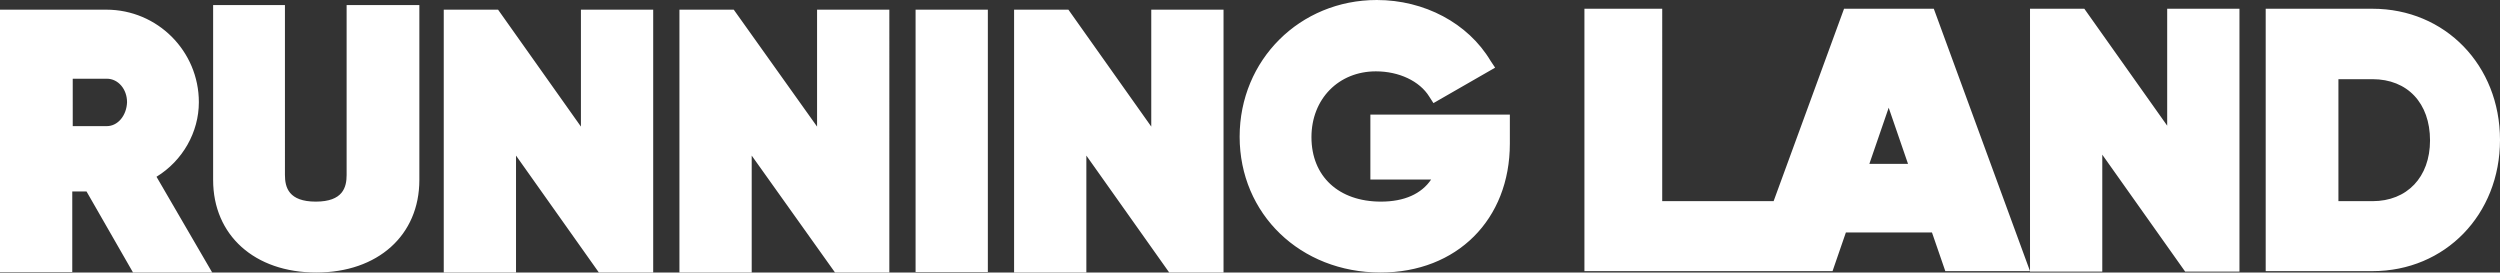 <svg version="1.1" id="Layer_1" xmlns="http://www.w3.org/2000/svg" x="0" y="0" viewBox="0 0 543.1 59.2" style="enable-background:new 0 0 543.1 59.2" xml:space="preserve"><rect x="0" y="0" width="543.1" height="59.2" fill="#333333" stroke="none"/><style>.st0{fill:#fff}</style><path class="st0" d="M43.2 22.2c0-11.1-9-20.1-20.1-20.1H0v57h15.7V41.6h3.1l10.1 17.6h17.2L34 38.4c5.7-3.5 9.2-9.7 9.2-16.2zm-20 5.2h-7.4V17.1h7.4c2.5 0 4.4 2.3 4.4 5.1-.1 2.9-2 5.2-4.4 5.2zM75.3 38c0 2.7-.8 5.8-6.7 5.8s-6.7-3.1-6.7-5.8V1.1H46.3v38c0 12 9 20.1 22.4 20.1s22.4-8.1 22.4-20.1v-38H75.3V38zM126.2 27.5l-18-25.4H96.4v57.1h15.7V33.8l18 25.4h11.8V2.1h-15.7zM177.5 27.5 159.4 2.1h-11.8v57.1h15.7V33.8l18.1 25.4h11.8V2.1h-15.7zM198.9 2.1h15.7v57h-15.7zM250.1 27.5l-18-25.4h-11.8v57.1H236V33.8l18 25.4h11.8V2.1h-15.7zM297.7 39h13.2c-2.1 3.1-5.8 4.8-10.9 4.8-9.2 0-15.1-5.5-15.1-14 0-8.3 5.9-14.3 14-14.3 5 0 9.5 2.1 11.6 5.5l.9 1.4 13.4-7.7-1-1.5C318.9 5 309.4 0 299.1 0c-16.7 0-29.8 13-29.8 29.7 0 16.8 13.2 29.5 30.6 29.5 16.6 0 28.1-11.5 28.1-28v-6.3h-30.3V39zM400.6 1.9l-15.3 41.8h-24.2V1.9h-16.9v57h53.9l2.9-8.4h18.7l2.9 8.4H441l-20.9-57h-19.5zm5.5 33.7 4.2-12.2 4.2 12.2h-8.4zM470.8 27.3l-18-25.4H441V59h15.7V33.6l18 25.4h11.8V1.9h-15.7zM515.4 1.9h-23.2v57h23.2c15.8 0 27.7-12.3 27.7-28.5S531.2 1.9 515.4 1.9zm0 41.8H508V17.2h7.4c7.6 0 12.5 5.2 12.5 13.3 0 8-5 13.2-12.5 13.2z"/></svg>